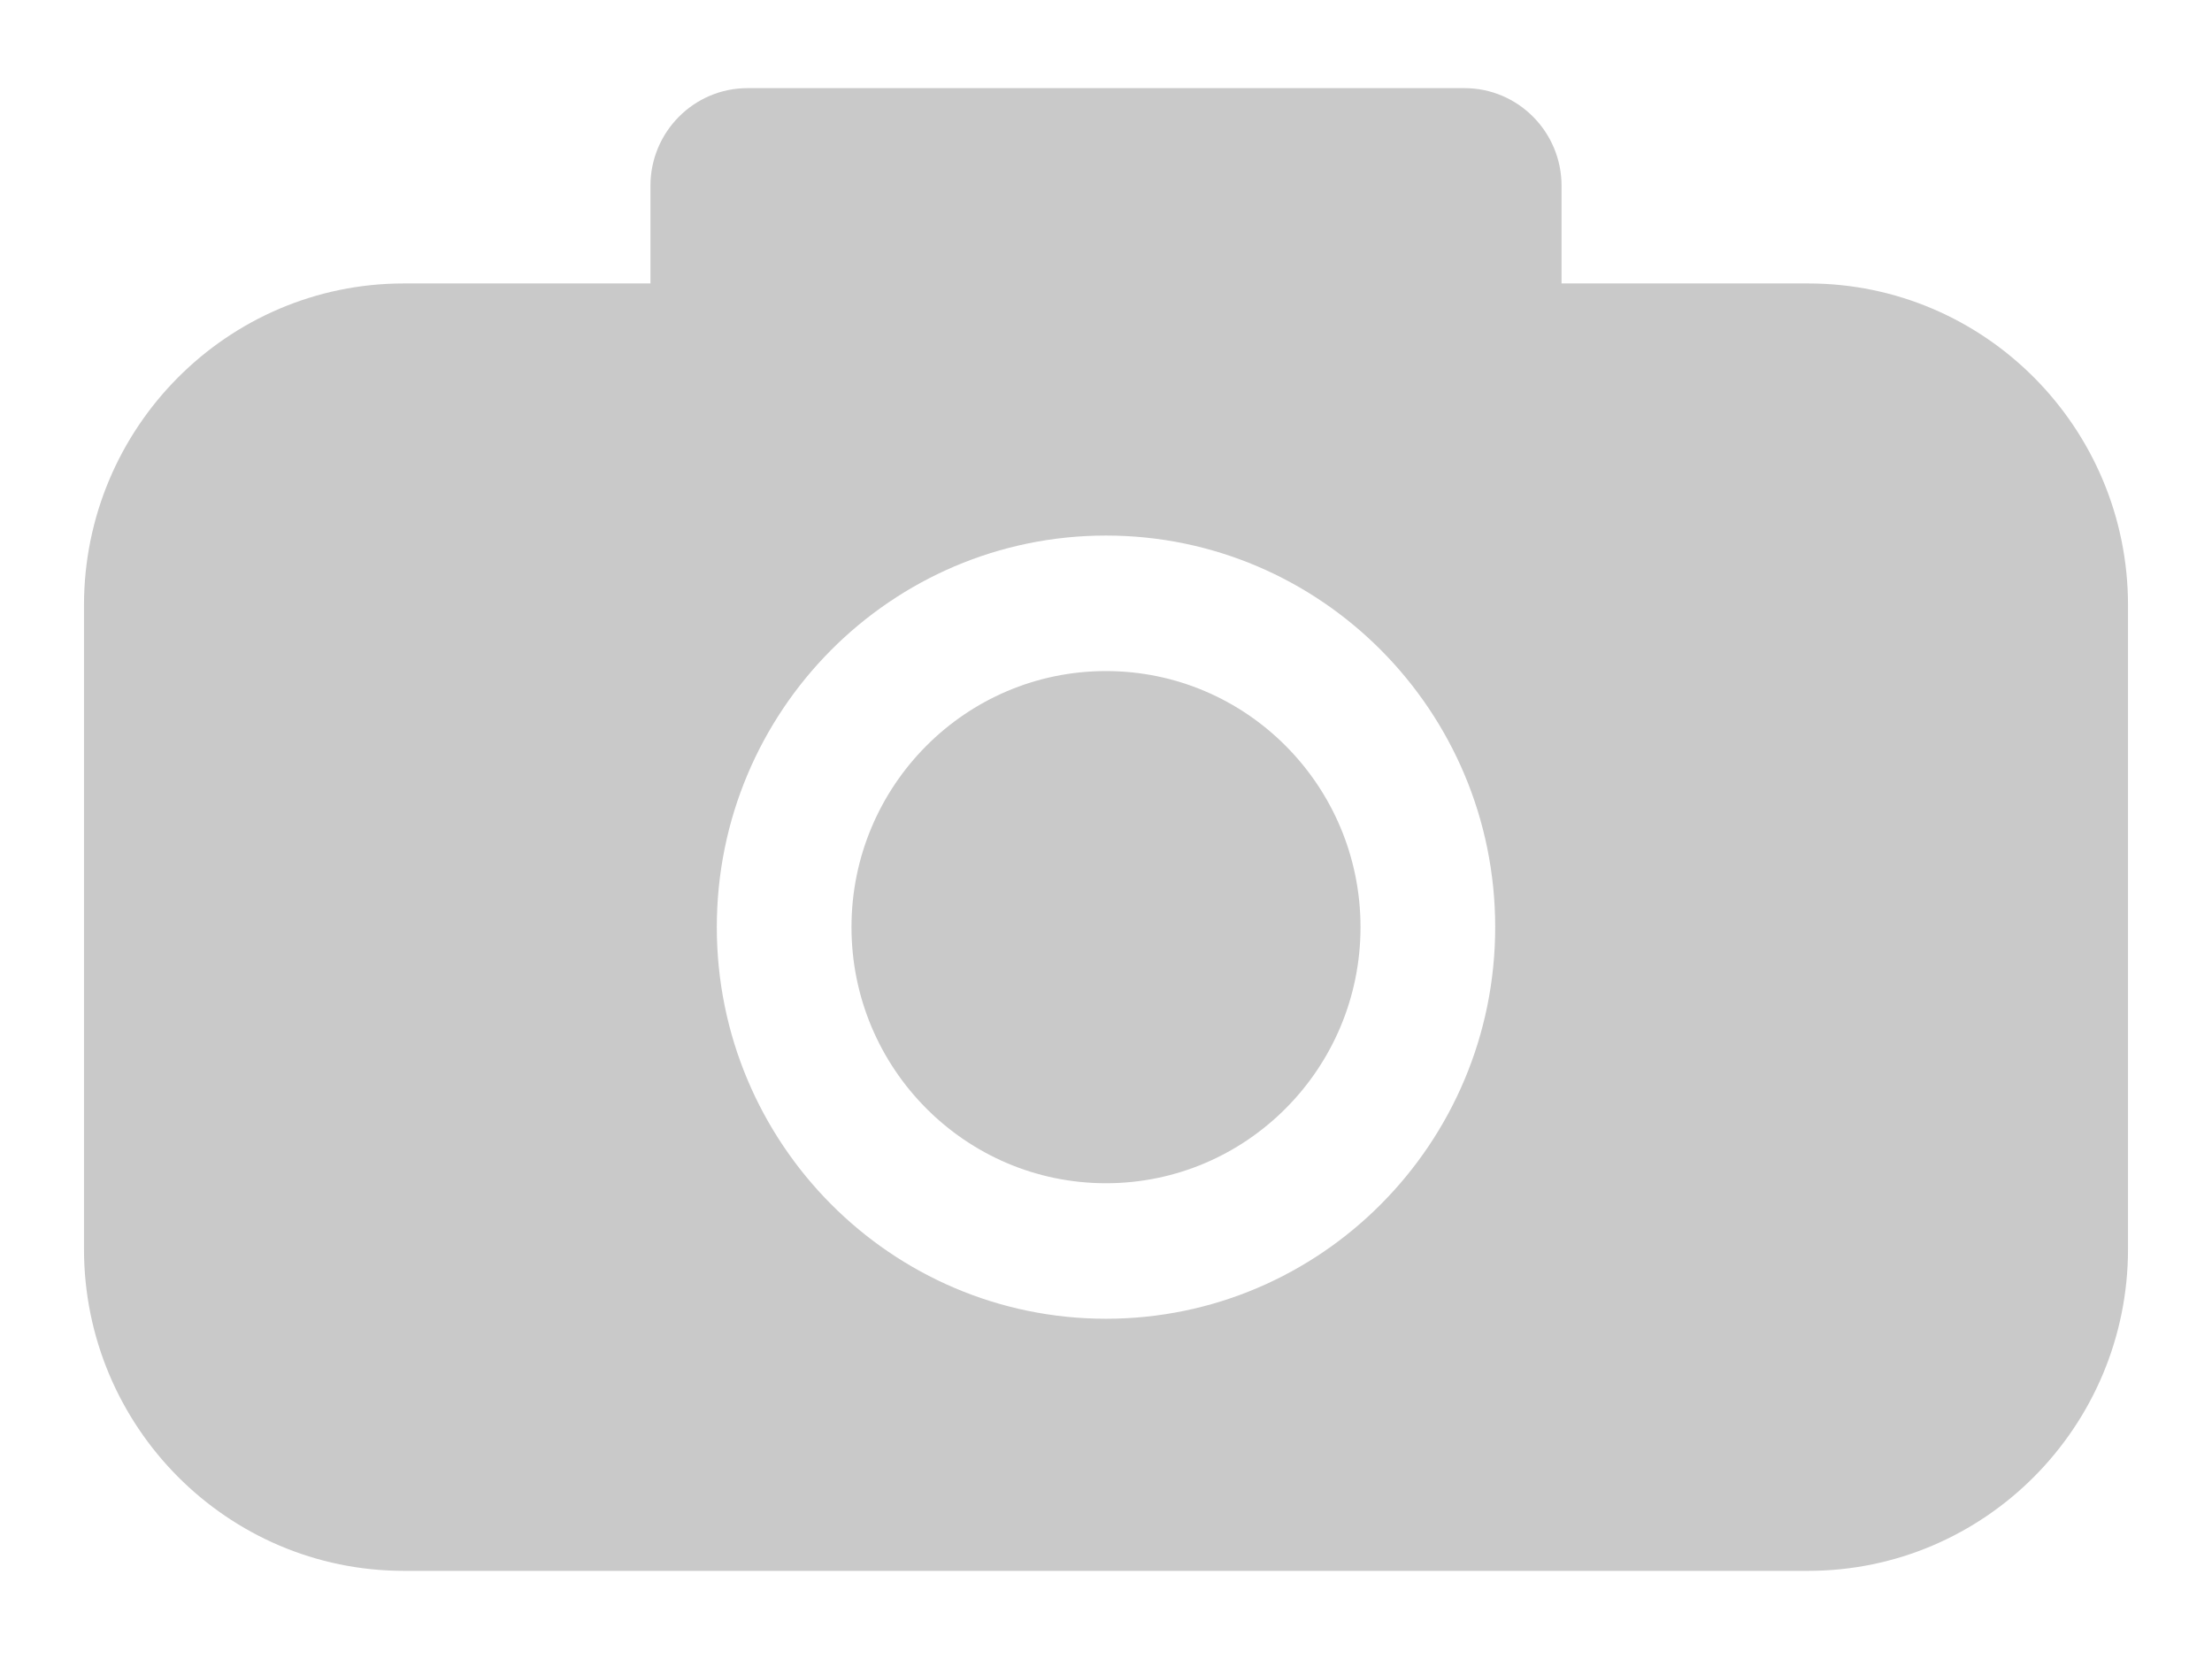 <?xml version="1.0" encoding="UTF-8" standalone="no"?><!DOCTYPE svg PUBLIC "-//W3C//DTD SVG 1.1//EN" "http://www.w3.org/Graphics/SVG/1.1/DTD/svg11.dtd"><svg width="100%" height="100%" viewBox="0 0 800 600" version="1.1" xmlns="http://www.w3.org/2000/svg" xmlns:xlink="http://www.w3.org/1999/xlink" xml:space="preserve" xmlns:serif="http://www.serif.com/" style="fill-rule:evenodd;clip-rule:evenodd;stroke-linejoin:round;stroke-miterlimit:2;"><path d="M235.245,102.513l0,-35.317c0,-19.492 15.728,-35.317 35.1,-35.317l259.31,0c19.372,0 35.1,15.825 35.1,35.317l0,35.317l89.182,0c63.849,0 115.687,52.158 115.687,116.402l0,232.804c0,64.244 -51.838,116.402 -115.687,116.402l-507.874,0c-63.849,0 -115.687,-52.158 -115.687,-116.402l0,-232.804c0,-64.244 51.838,-116.402 115.687,-116.402l89.182,0Zm164.755,91.176c77.686,0 140.758,63.461 140.758,141.628c0,78.167 -63.072,141.629 -140.758,141.629c-77.686,0 -140.758,-63.462 -140.758,-141.629c0,-78.167 63.072,-141.628 140.758,-141.628Zm0,49.011c50.803,0 92.048,41.5 92.048,92.617c0,51.117 -41.245,92.617 -92.048,92.617c-50.803,0 -92.048,-41.5 -92.048,-92.617c0,-51.117 41.245,-92.617 92.048,-92.617Z" style="fill:#c9c9c9;"/></svg>
